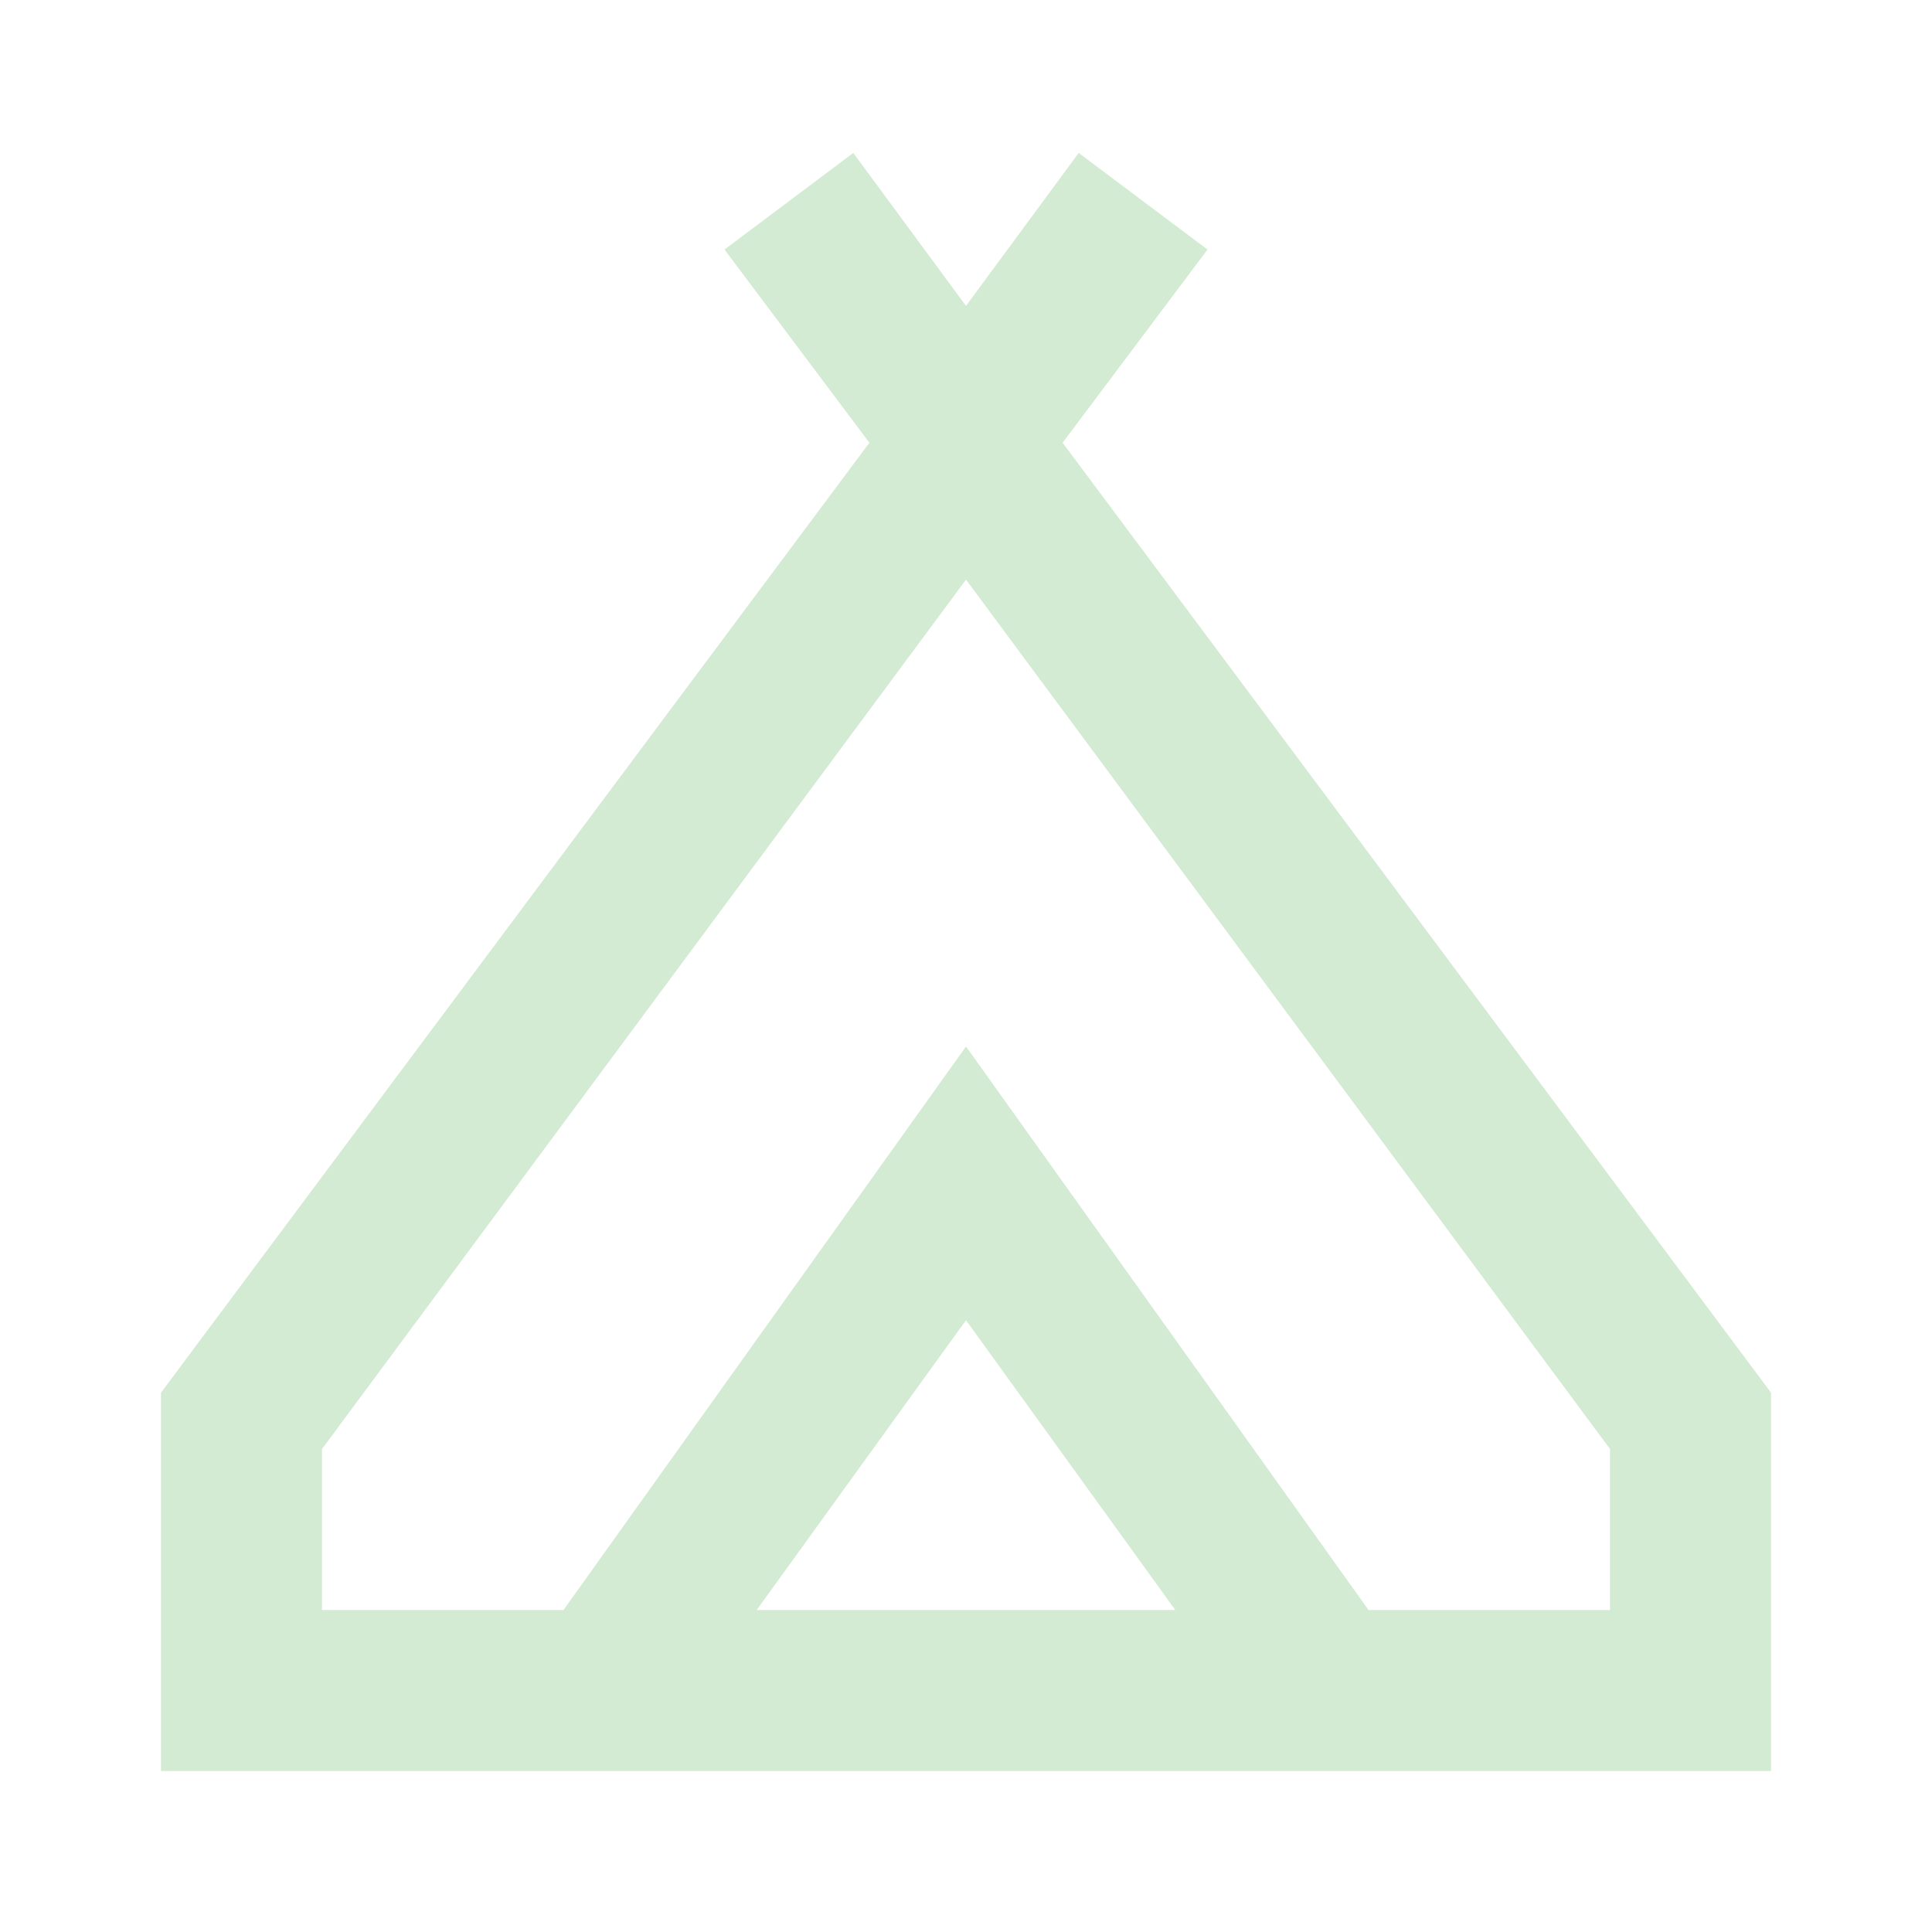 <?xml version="1.0" encoding="UTF-8"?>
<svg xmlns="http://www.w3.org/2000/svg" id="Laag_1" version="1.1" viewBox="0 0 24 24">
  <defs>
    <style>
      .st0 {
        fill: #d3ead3;
      }
    </style>
  </defs>
  <path class="st0" d="M2,22v-4.7L10.8,5.5l-1.8-2.4,1.6-1.2,1.4,1.9,1.4-1.9,1.6,1.2-1.8,2.4,8.8,11.8v4.7H2ZM12,7.2l-8,10.8v2h3l5-7,5,7h3v-2L12,7.2ZM9.5,20h5.1l-2.6-3.6-2.6,3.6ZM12,13l5,7-5-7-5,7,5-7Z"></path>
</svg>
